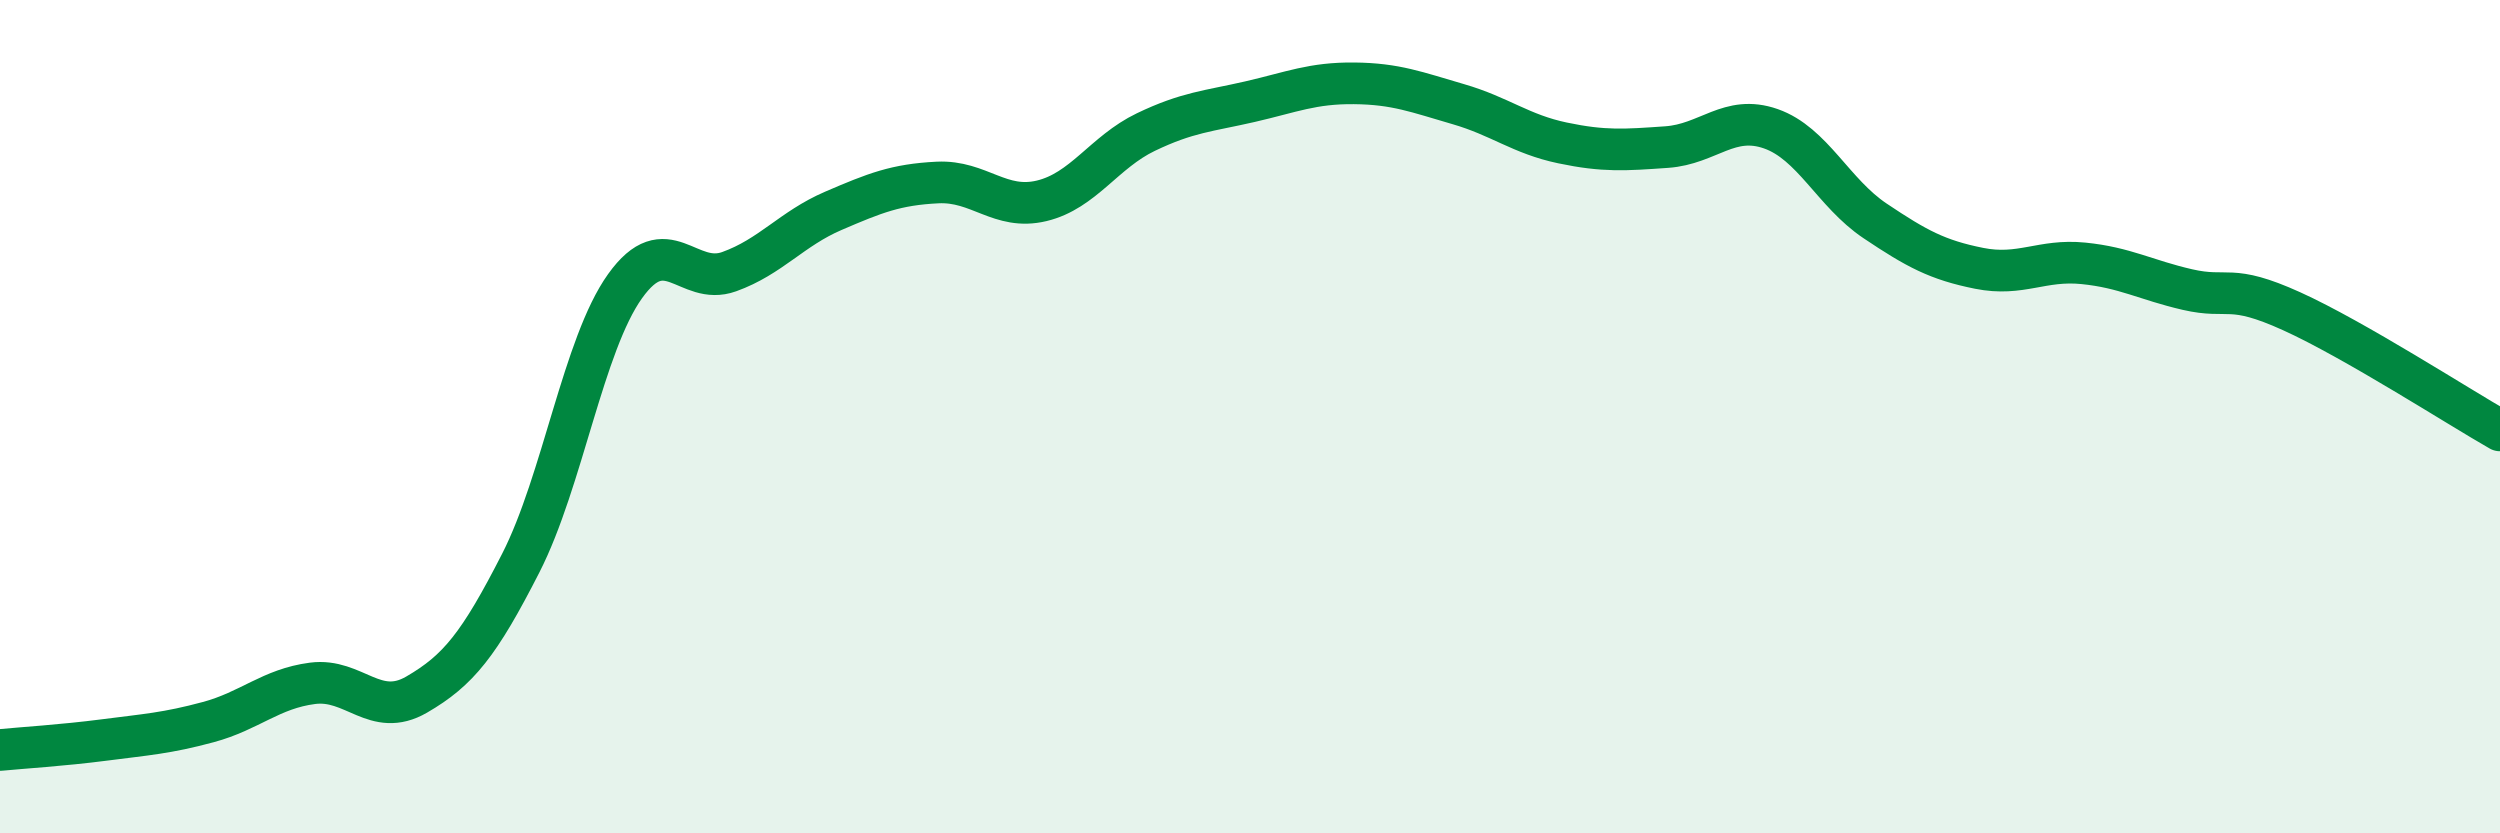 
    <svg width="60" height="20" viewBox="0 0 60 20" xmlns="http://www.w3.org/2000/svg">
      <path
        d="M 0,18 C 0.5,17.95 1.5,17.89 2.5,17.76 C 3.5,17.63 4,17.6 5,17.33 C 6,17.06 6.5,16.53 7.5,16.4 C 8.5,16.27 9,17.25 10,16.67 C 11,16.09 11.5,15.47 12.5,13.51 C 13.5,11.55 14,8.27 15,6.87 C 16,5.47 16.5,6.88 17.5,6.52 C 18.5,6.16 19,5.49 20,5.06 C 21,4.63 21.5,4.43 22.5,4.38 C 23.5,4.33 24,5.06 25,4.82 C 26,4.58 26.5,3.65 27.5,3.17 C 28.5,2.69 29,2.67 30,2.44 C 31,2.21 31.5,1.99 32.5,2 C 33.5,2.01 34,2.21 35,2.5 C 36,2.79 36.5,3.22 37.5,3.43 C 38.5,3.64 39,3.6 40,3.53 C 41,3.46 41.5,2.74 42.5,3.09 C 43.5,3.44 44,4.63 45,5.3 C 46,5.97 46.5,6.24 47.5,6.44 C 48.5,6.64 49,6.22 50,6.32 C 51,6.42 51.5,6.72 52.5,6.95 C 53.5,7.18 53.5,6.79 55,7.47 C 56.5,8.15 59,9.76 60,10.33L60 20L0 20Z"
        fill="#008740"
        opacity="0.1"
        stroke-linecap="round"
        stroke-linejoin="round"
      />
      <path
        d="M 0,18 C 0.5,17.95 1.5,17.89 2.5,17.76 C 3.5,17.63 4,17.6 5,17.33 C 6,17.06 6.5,16.53 7.5,16.4 C 8.5,16.27 9,17.25 10,16.67 C 11,16.09 11.5,15.47 12.5,13.51 C 13.5,11.55 14,8.27 15,6.87 C 16,5.47 16.5,6.88 17.5,6.52 C 18.5,6.16 19,5.49 20,5.06 C 21,4.63 21.5,4.43 22.5,4.38 C 23.5,4.33 24,5.06 25,4.82 C 26,4.58 26.5,3.65 27.5,3.17 C 28.5,2.69 29,2.67 30,2.44 C 31,2.21 31.5,1.99 32.5,2 C 33.5,2.01 34,2.21 35,2.5 C 36,2.79 36.5,3.22 37.5,3.43 C 38.5,3.64 39,3.6 40,3.53 C 41,3.46 41.5,2.74 42.5,3.09 C 43.5,3.44 44,4.63 45,5.3 C 46,5.97 46.5,6.24 47.5,6.44 C 48.5,6.64 49,6.22 50,6.32 C 51,6.42 51.5,6.72 52.5,6.95 C 53.5,7.18 53.5,6.79 55,7.47 C 56.5,8.15 59,9.76 60,10.33"
        stroke="#008740"
        stroke-width="1"
        fill="none"
        stroke-linecap="round"
        stroke-linejoin="round"
      />
    </svg>
  